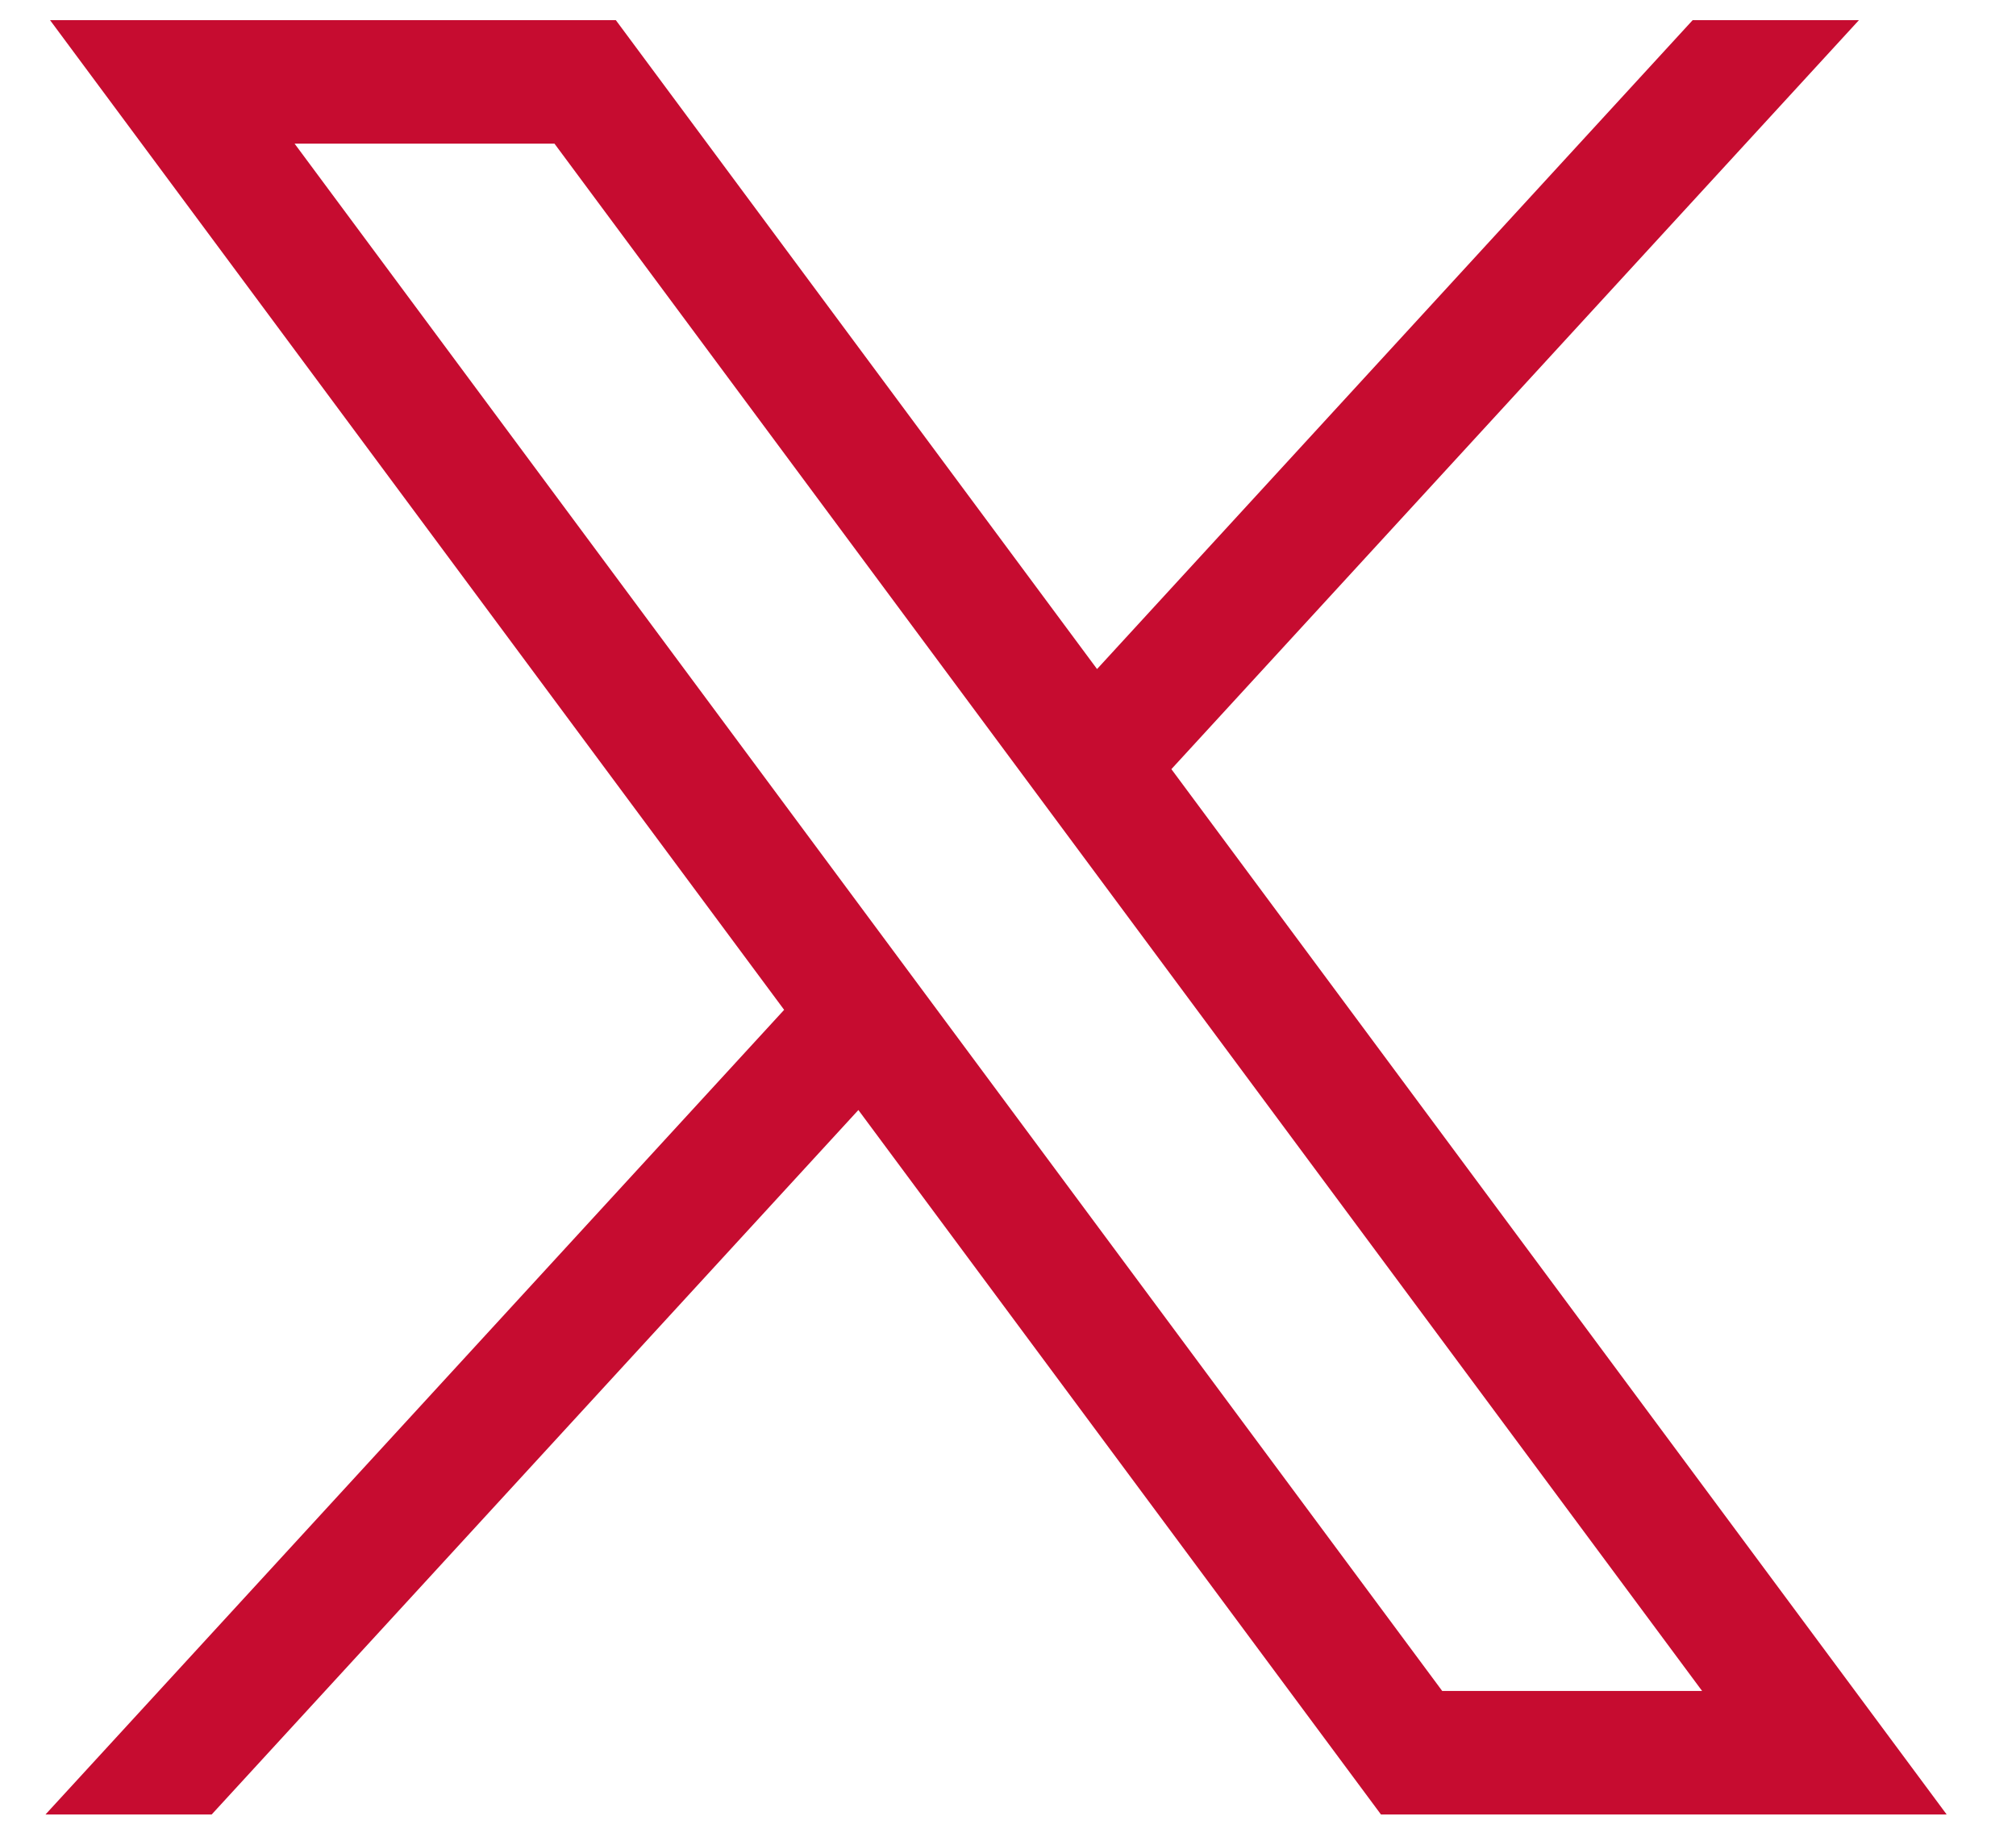<svg width="23" height="21" viewBox="0 0 23 21" fill="none" xmlns="http://www.w3.org/2000/svg">
<g id="layer1">
<path id="path1009" d="M0.571 0.23L8.946 11.521L0.519 20.701H2.415L9.793 12.664L15.755 20.701H22.209L13.364 8.775L21.208 0.23H19.311L12.516 7.633L7.026 0.23H0.571ZM3.361 1.639H6.326L19.419 19.292H16.454L3.361 1.639Z" fill="#C60C30"/>
</g>
</svg>
